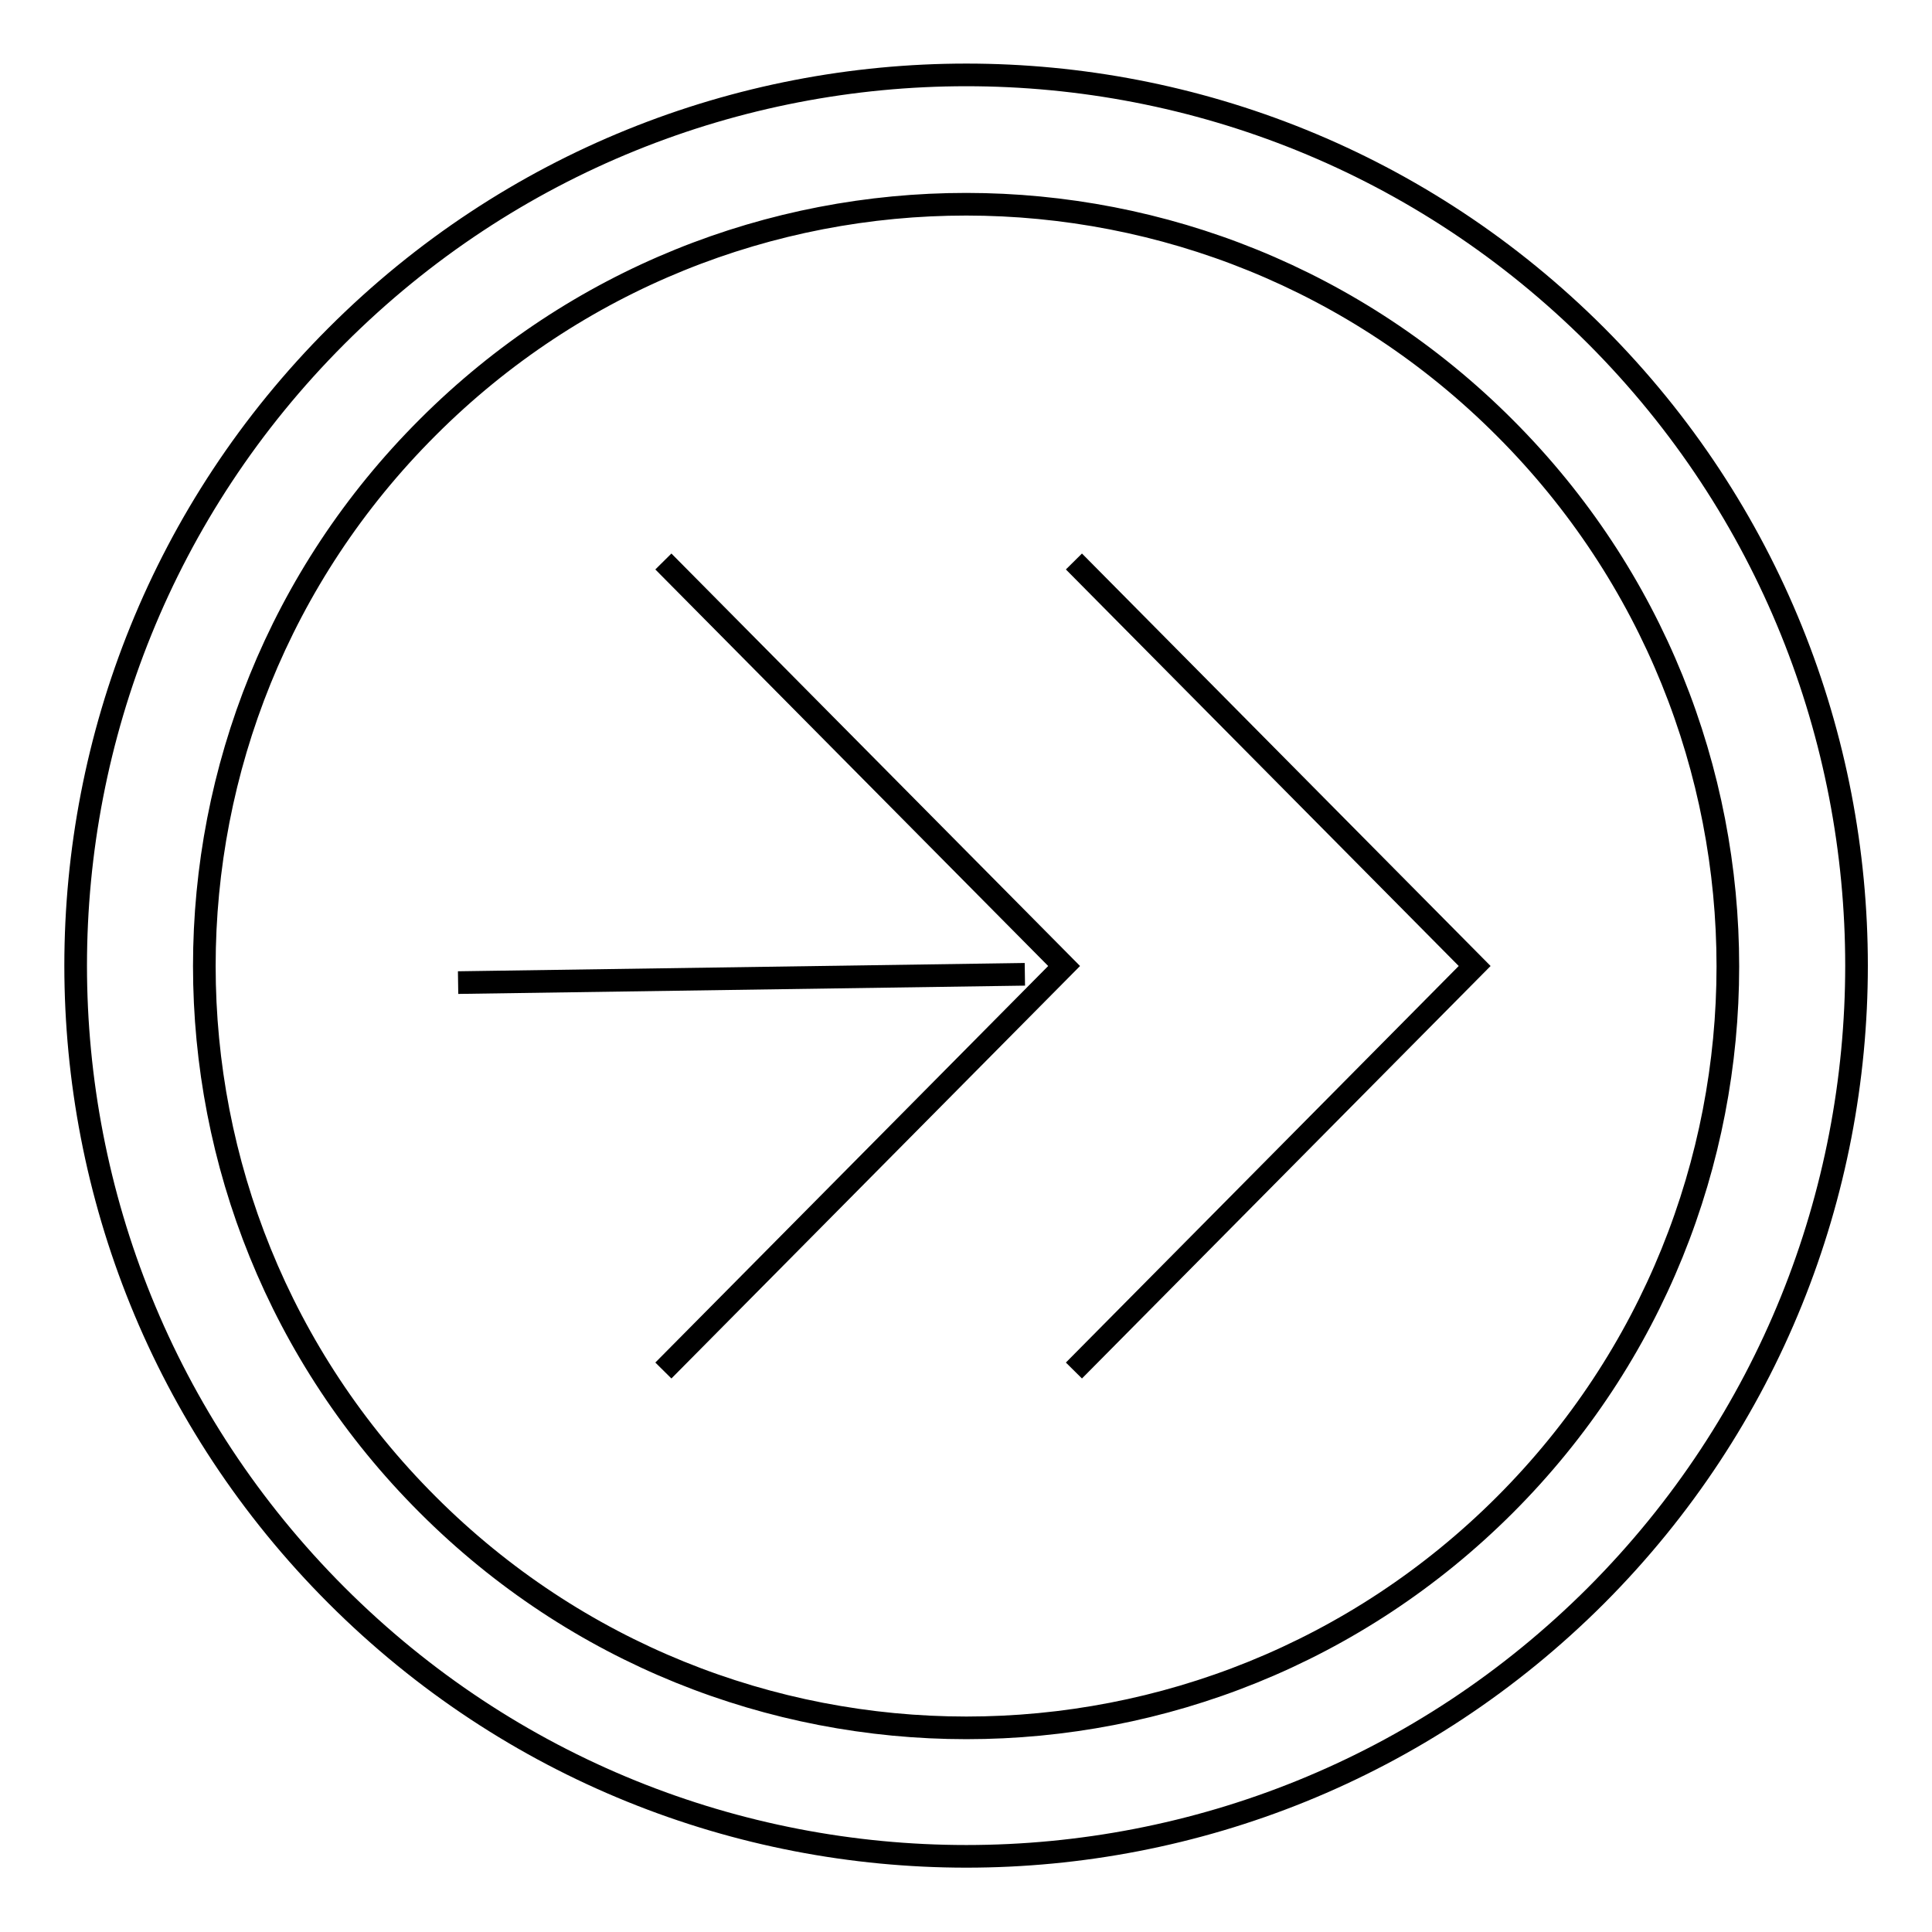 <?xml version="1.0" encoding="utf-8"?>
<!-- Svg Vector Icons : http://www.onlinewebfonts.com/icon -->
<!DOCTYPE svg PUBLIC "-//W3C//DTD SVG 1.1//EN" "http://www.w3.org/Graphics/SVG/1.1/DTD/svg11.dtd">
<svg version="1.1" xmlns="http://www.w3.org/2000/svg" xmlns:xlink="http://www.w3.org/1999/xlink" x="0px" y="0px" viewBox="0 0 256 256" enable-background="new 0 0 256 256" xml:space="preserve">
<g><g><path stroke-width="3" fill-opacity="0" stroke="#000000"  d="M199.4,199.4L199.4,199.4c39.4-39.4,39.4-103.3,0-142.7C160,17.2,96.1,17.2,56.7,56.6C17.2,96,17.2,160,56.7,199.4C96.1,238.8,160,238.8,199.4,199.4L199.4,199.4z M211.5,211.4L211.5,211.4c-46.1,46.1-120.8,46.1-166.9,0c-46.1-46.1-46.1-120.8,0-166.9c46.1-46.1,120.8-46.1,166.9,0C257.5,90.6,257.5,165.3,211.5,211.4L211.5,211.4z"/><path stroke-width="3" fill-opacity="0" stroke="#000000"  d="M142.3,74.4l53.1,53.6l-53.1,53.6"/><path stroke-width="3" fill-opacity="0" stroke="#000000"  d="M87.9,74.4L141,128l-53.1,53.6"/><path stroke-width="3" fill-opacity="0" stroke="#000000"  d="M135.8,129.1l-75.1,1.1"/></g></g>
</svg>